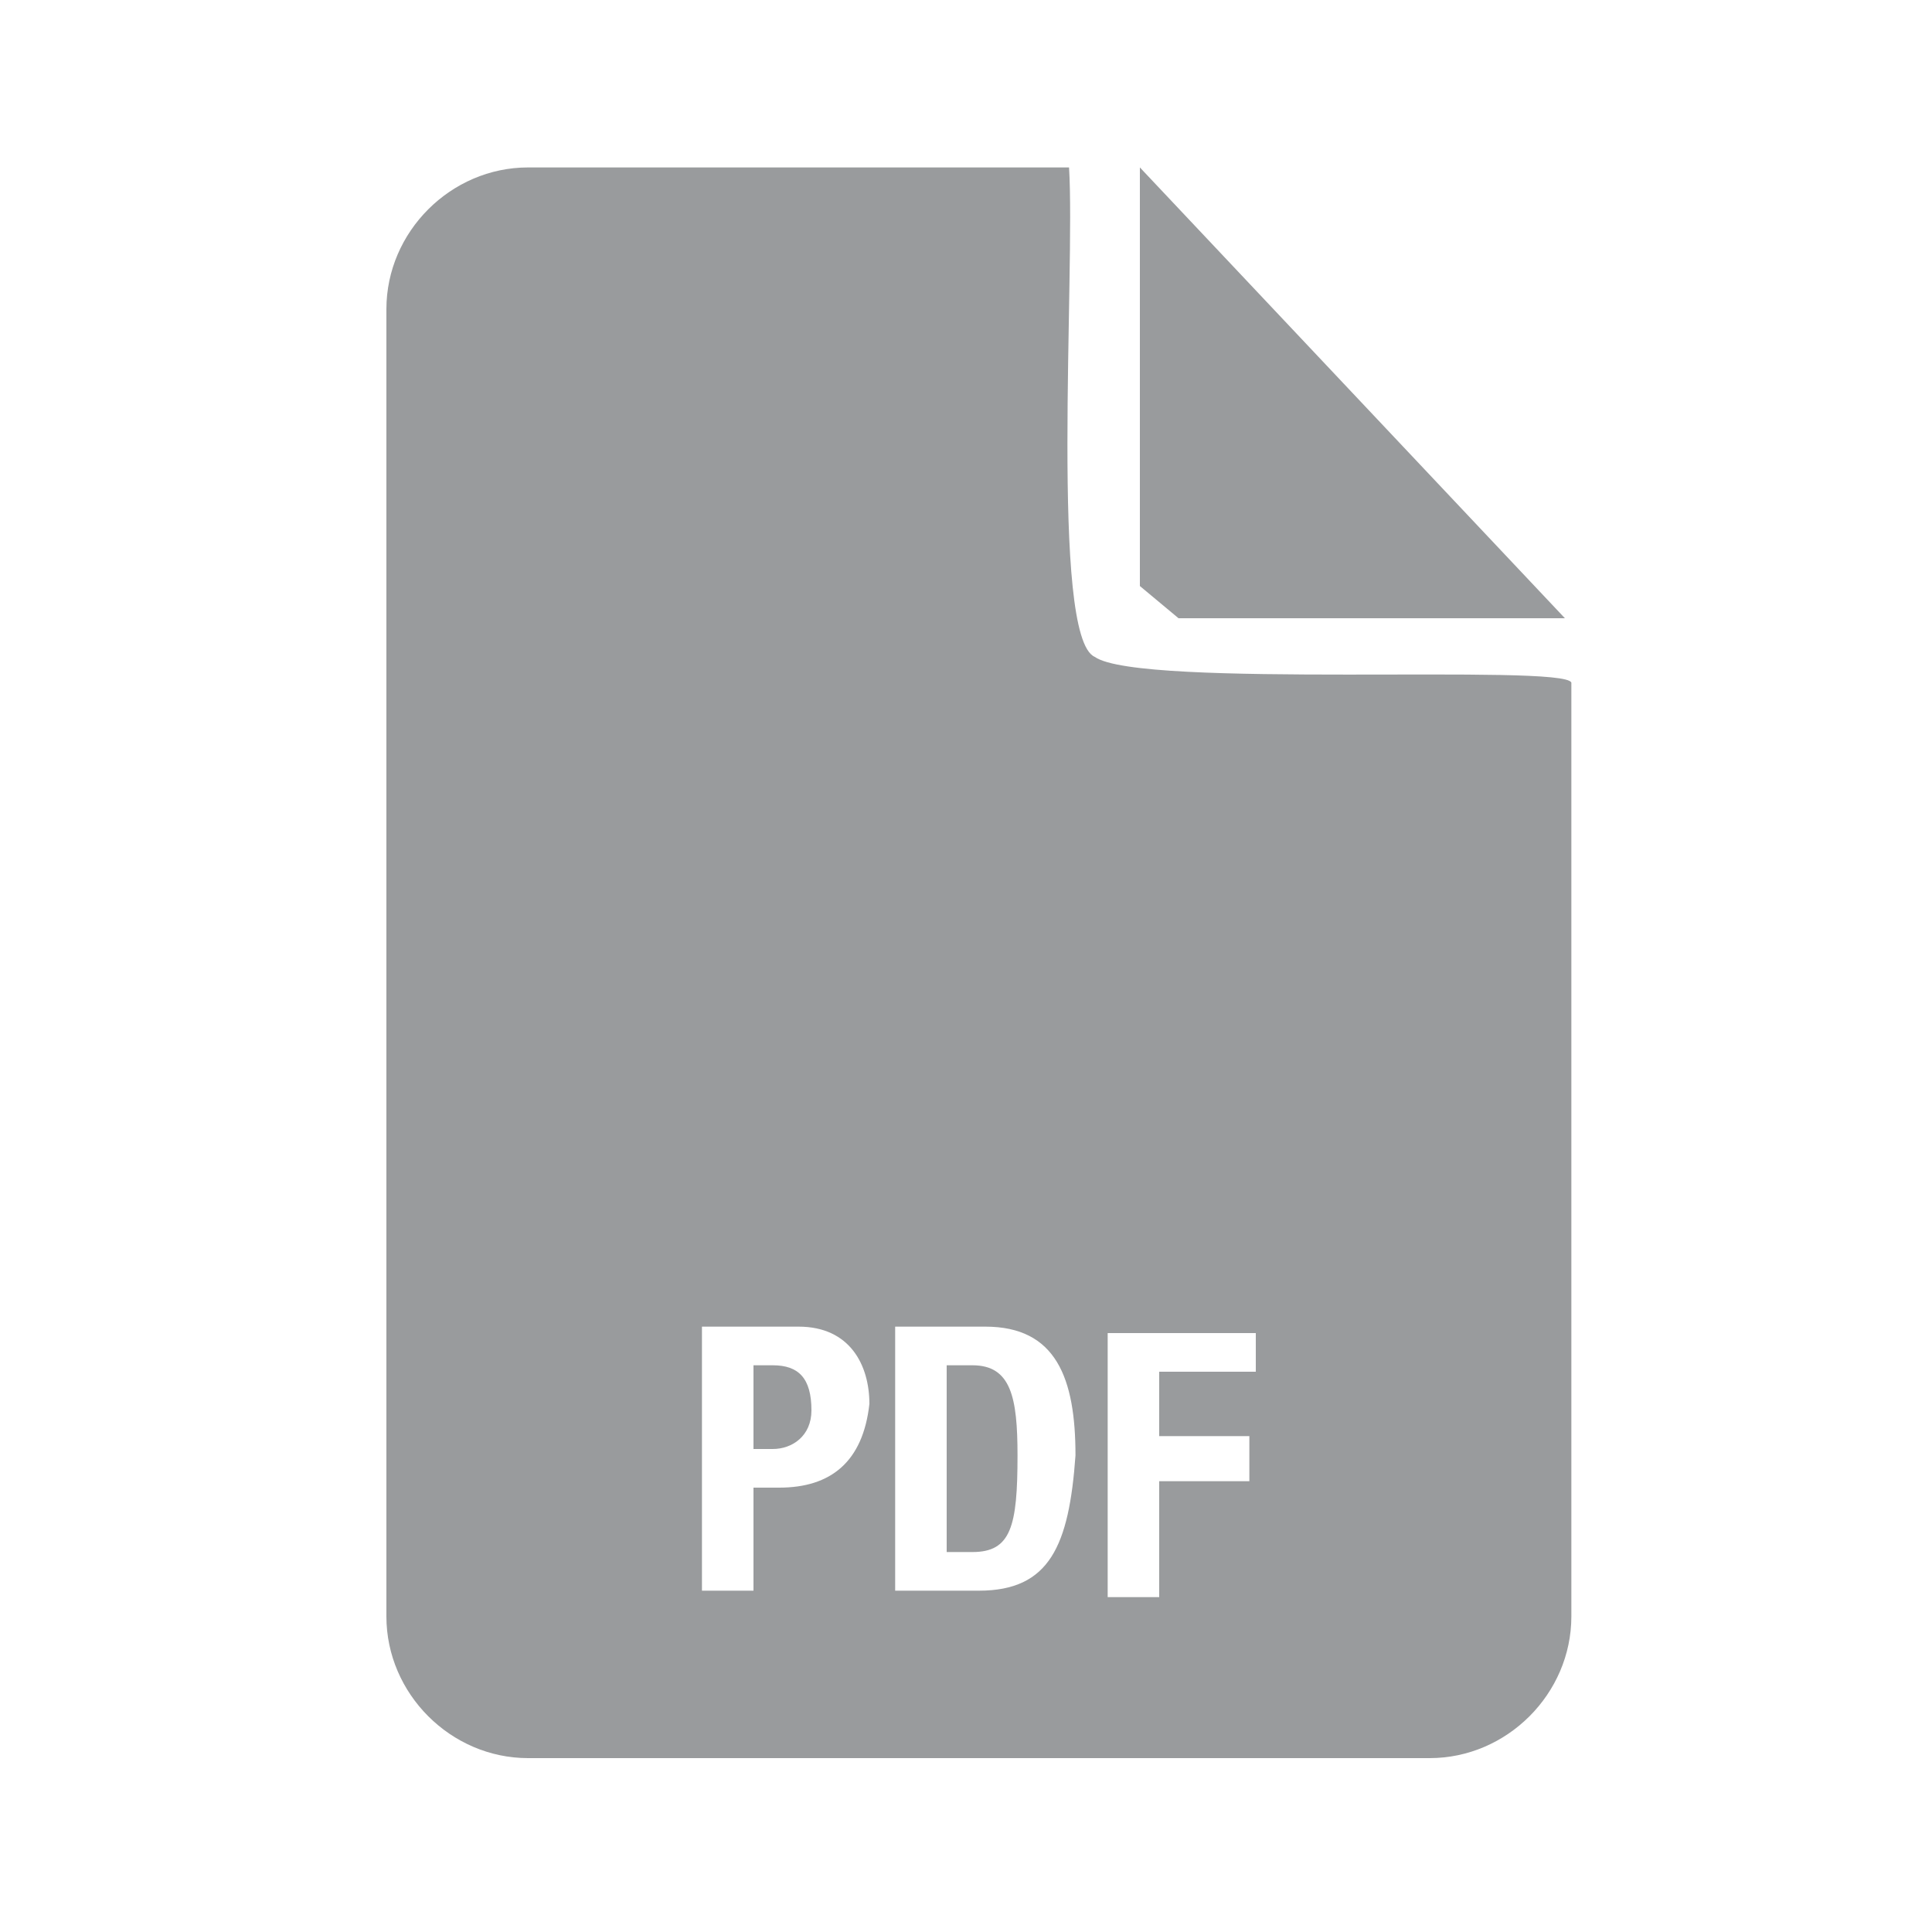 <svg version="1.1" id="Layer_1" xmlns="http://www.w3.org/2000/svg" xmlns:xlink="http://www.w3.org/1999/xlink" x="0px" y="0px"
	 width="30px" height="30px" viewBox="0 0 30 30" enable-background="new 0 0 30 30" xml:space="preserve">
<g>
	<path fill="#999b9d" d="M15.1,21.2h-0.4v2.9h0.4c0.6,0,0.7-0.4,0.7-1.5C15.8,21.7,15.7,21.2,15.1,21.2z"/>
	<path fill="#999b9d" d="M12,21.2h-0.3v1.3H12c0.3,0,0.6-0.2,0.6-0.6C12.6,21.4,12.4,21.2,12,21.2z"/>
	<polygon fill="#999b9d" points="24.3,9.6 17.7,2.6 17.7,9.1 18.3,9.6 	"/>
	<path fill="#999b9d" d="M17,10.2c-0.7-0.3-0.3-6-0.4-7.6H8.2c-1.2,0-2.2,1-2.2,2.2v20.3c0,1.2,1,2.2,2.2,2.2h14
		c1.2,0,2.2-1,2.2-2.2V10.6C24.3,10.3,17.7,10.7,17,10.2z M12.1,23.1h-0.4v1.6h-0.8v-4.1h1.5c0.8,0,1.1,0.6,1.1,1.2
		C13.4,22.7,12.9,23.1,12.1,23.1z M15.2,24.7h-1.3v-4.1h1.4c1.1,0,1.4,0.8,1.4,2C16.6,24,16.3,24.7,15.2,24.7z M19.5,21.3H18v1h1.4
		v0.7H18v1.8h-0.8v-4.1h2.3V21.3z"/>
</g>
</svg>
